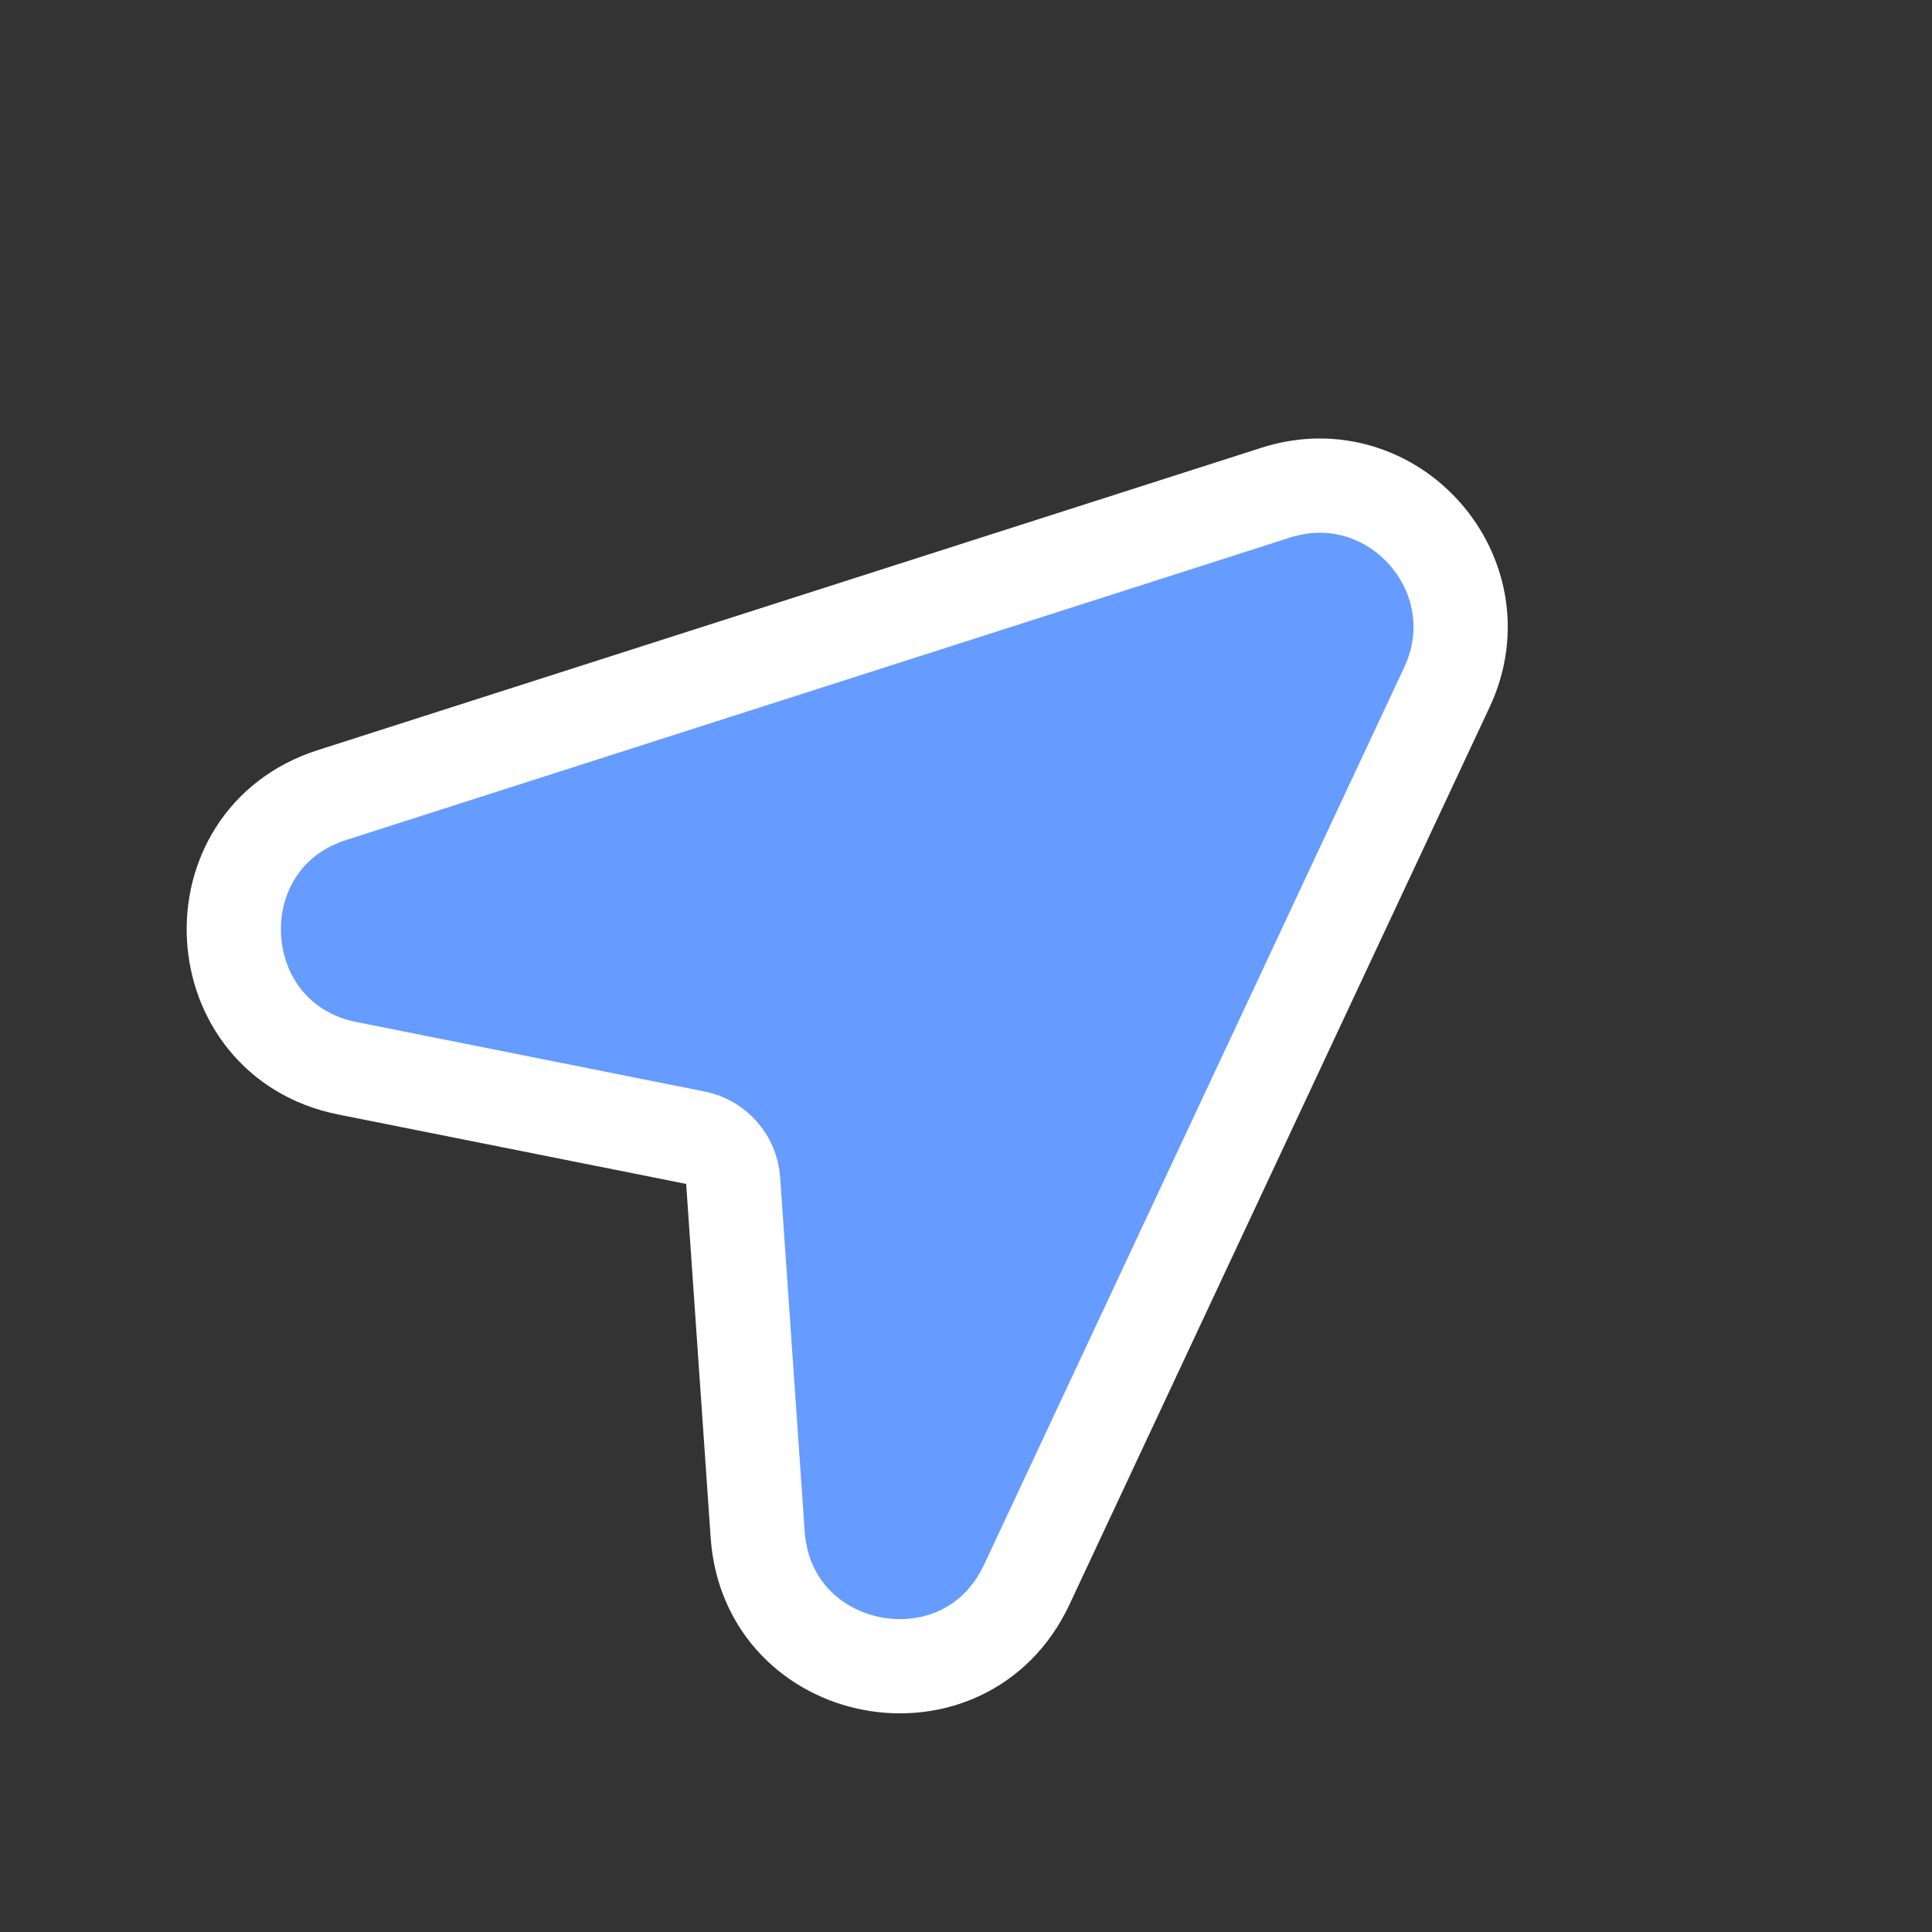 <?xml version="1.0" encoding="UTF-8"?> <svg xmlns="http://www.w3.org/2000/svg" width="41" height="41" viewBox="0 0 41 41" fill="none"><rect x="0" y="0" width="41" height="41" fill="#333333" stroke="none"/><path d="M21.789 33.629L30.706 14.584C31.816 12.212 29.567 9.656 27.073 10.455L7.046 16.872C4.098 17.817 4.339 22.066 7.375 22.671L14.757 24.144C15.199 24.232 15.528 24.605 15.559 25.055L16.079 32.565C16.293 35.653 20.476 36.433 21.789 33.629Z" fill="#669BFF" stroke="white" stroke-width="2"></path></svg> 